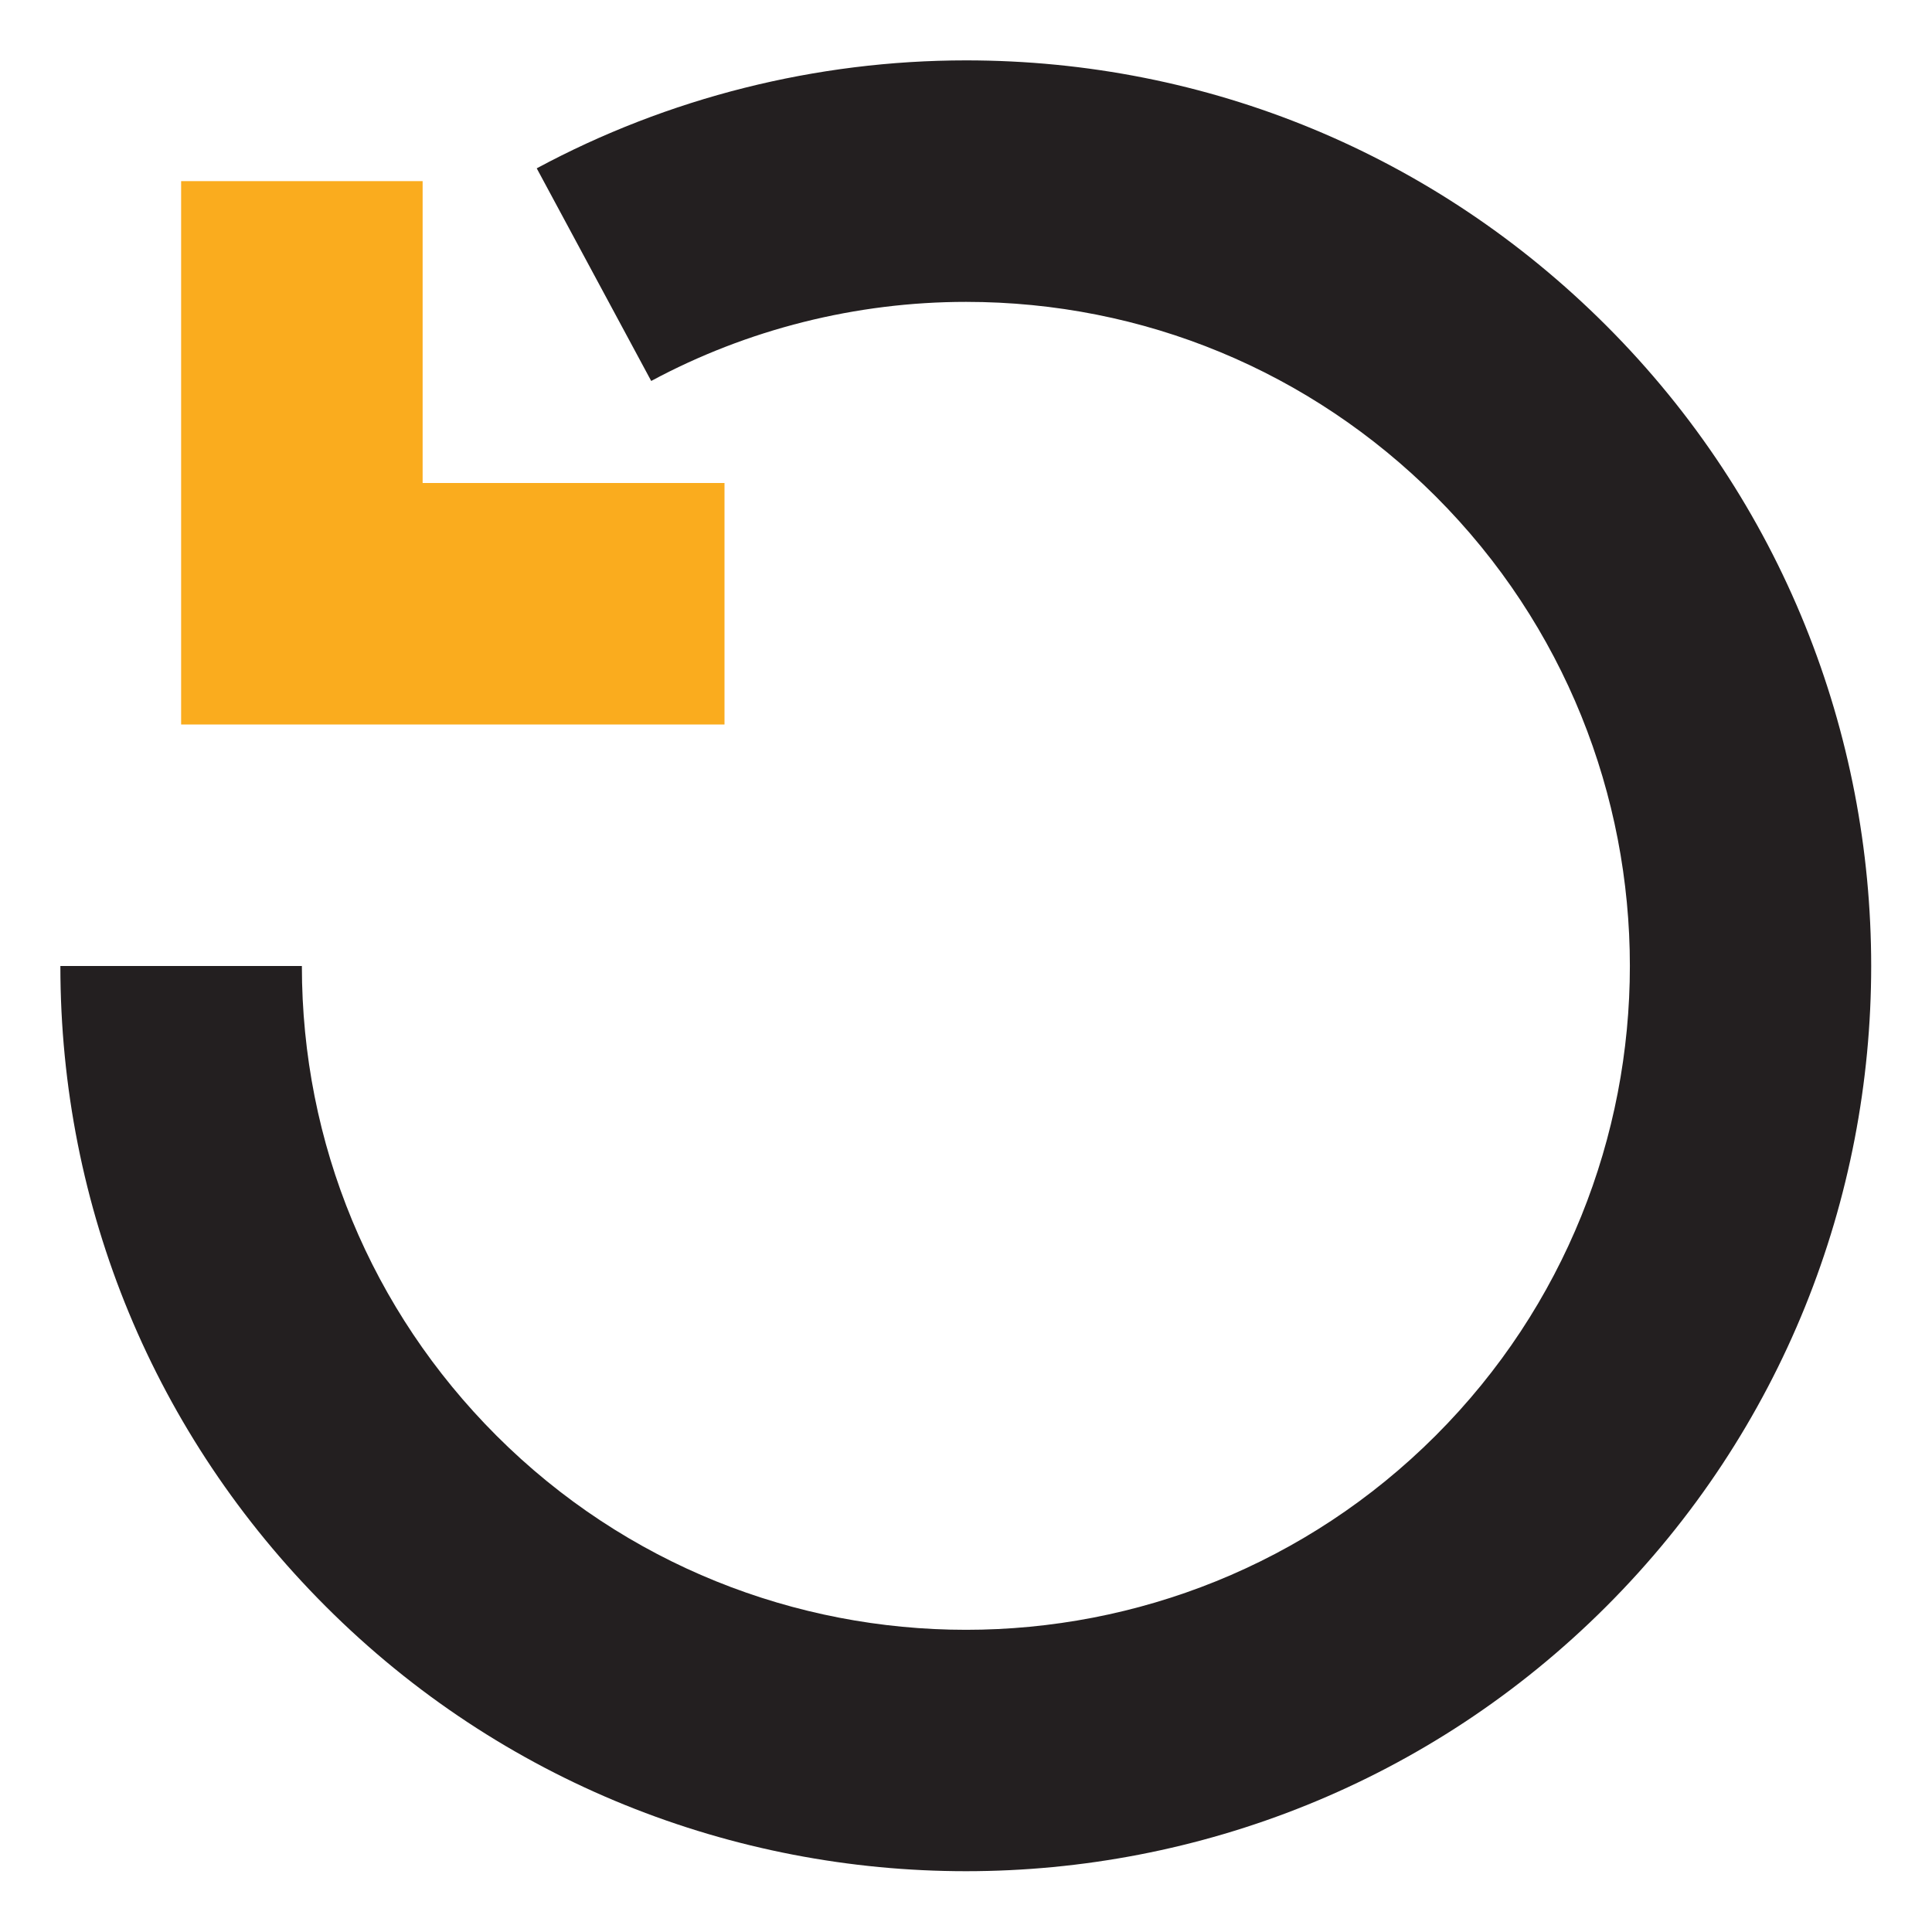 <svg xmlns="http://www.w3.org/2000/svg" xmlns:xlink="http://www.w3.org/1999/xlink" viewBox="0,0,256,256" width="32px" height="32px"><g fill="none" fill-rule="nonzero" stroke="none" stroke-width="1" stroke-linecap="butt" stroke-linejoin="miter" stroke-miterlimit="10" stroke-dasharray="" stroke-dashoffset="0" font-family="none" font-weight="none" font-size="none" text-anchor="none" style="mix-blend-mode: normal"><g transform="scale(8,8)"><path d="M16,30.993c-3.841,0 -7.683,-1.462 -10.606,-4.387c-2.833,-2.833 -4.394,-6.599 -4.394,-10.606h4c0,2.938 1.145,5.7 3.222,7.778c4.289,4.289 11.268,4.289 15.557,0c4.289,-4.289 4.289,-11.268 0,-15.557c-2.079,-2.076 -4.841,-3.221 -7.779,-3.221c-1.818,0 -3.622,0.453 -5.214,1.31l-1.896,-3.522c2.173,-1.17 4.631,-1.788 7.11,-1.788c4.007,0 7.773,1.561 10.606,4.394c5.849,5.849 5.849,15.364 0,21.213c-2.923,2.924 -6.765,4.386 -10.606,4.386z" fill="#231f20"></path><path d="M12,12h-9v-9h4v5h5z" fill="#faac1e"></path></g></g></svg>
